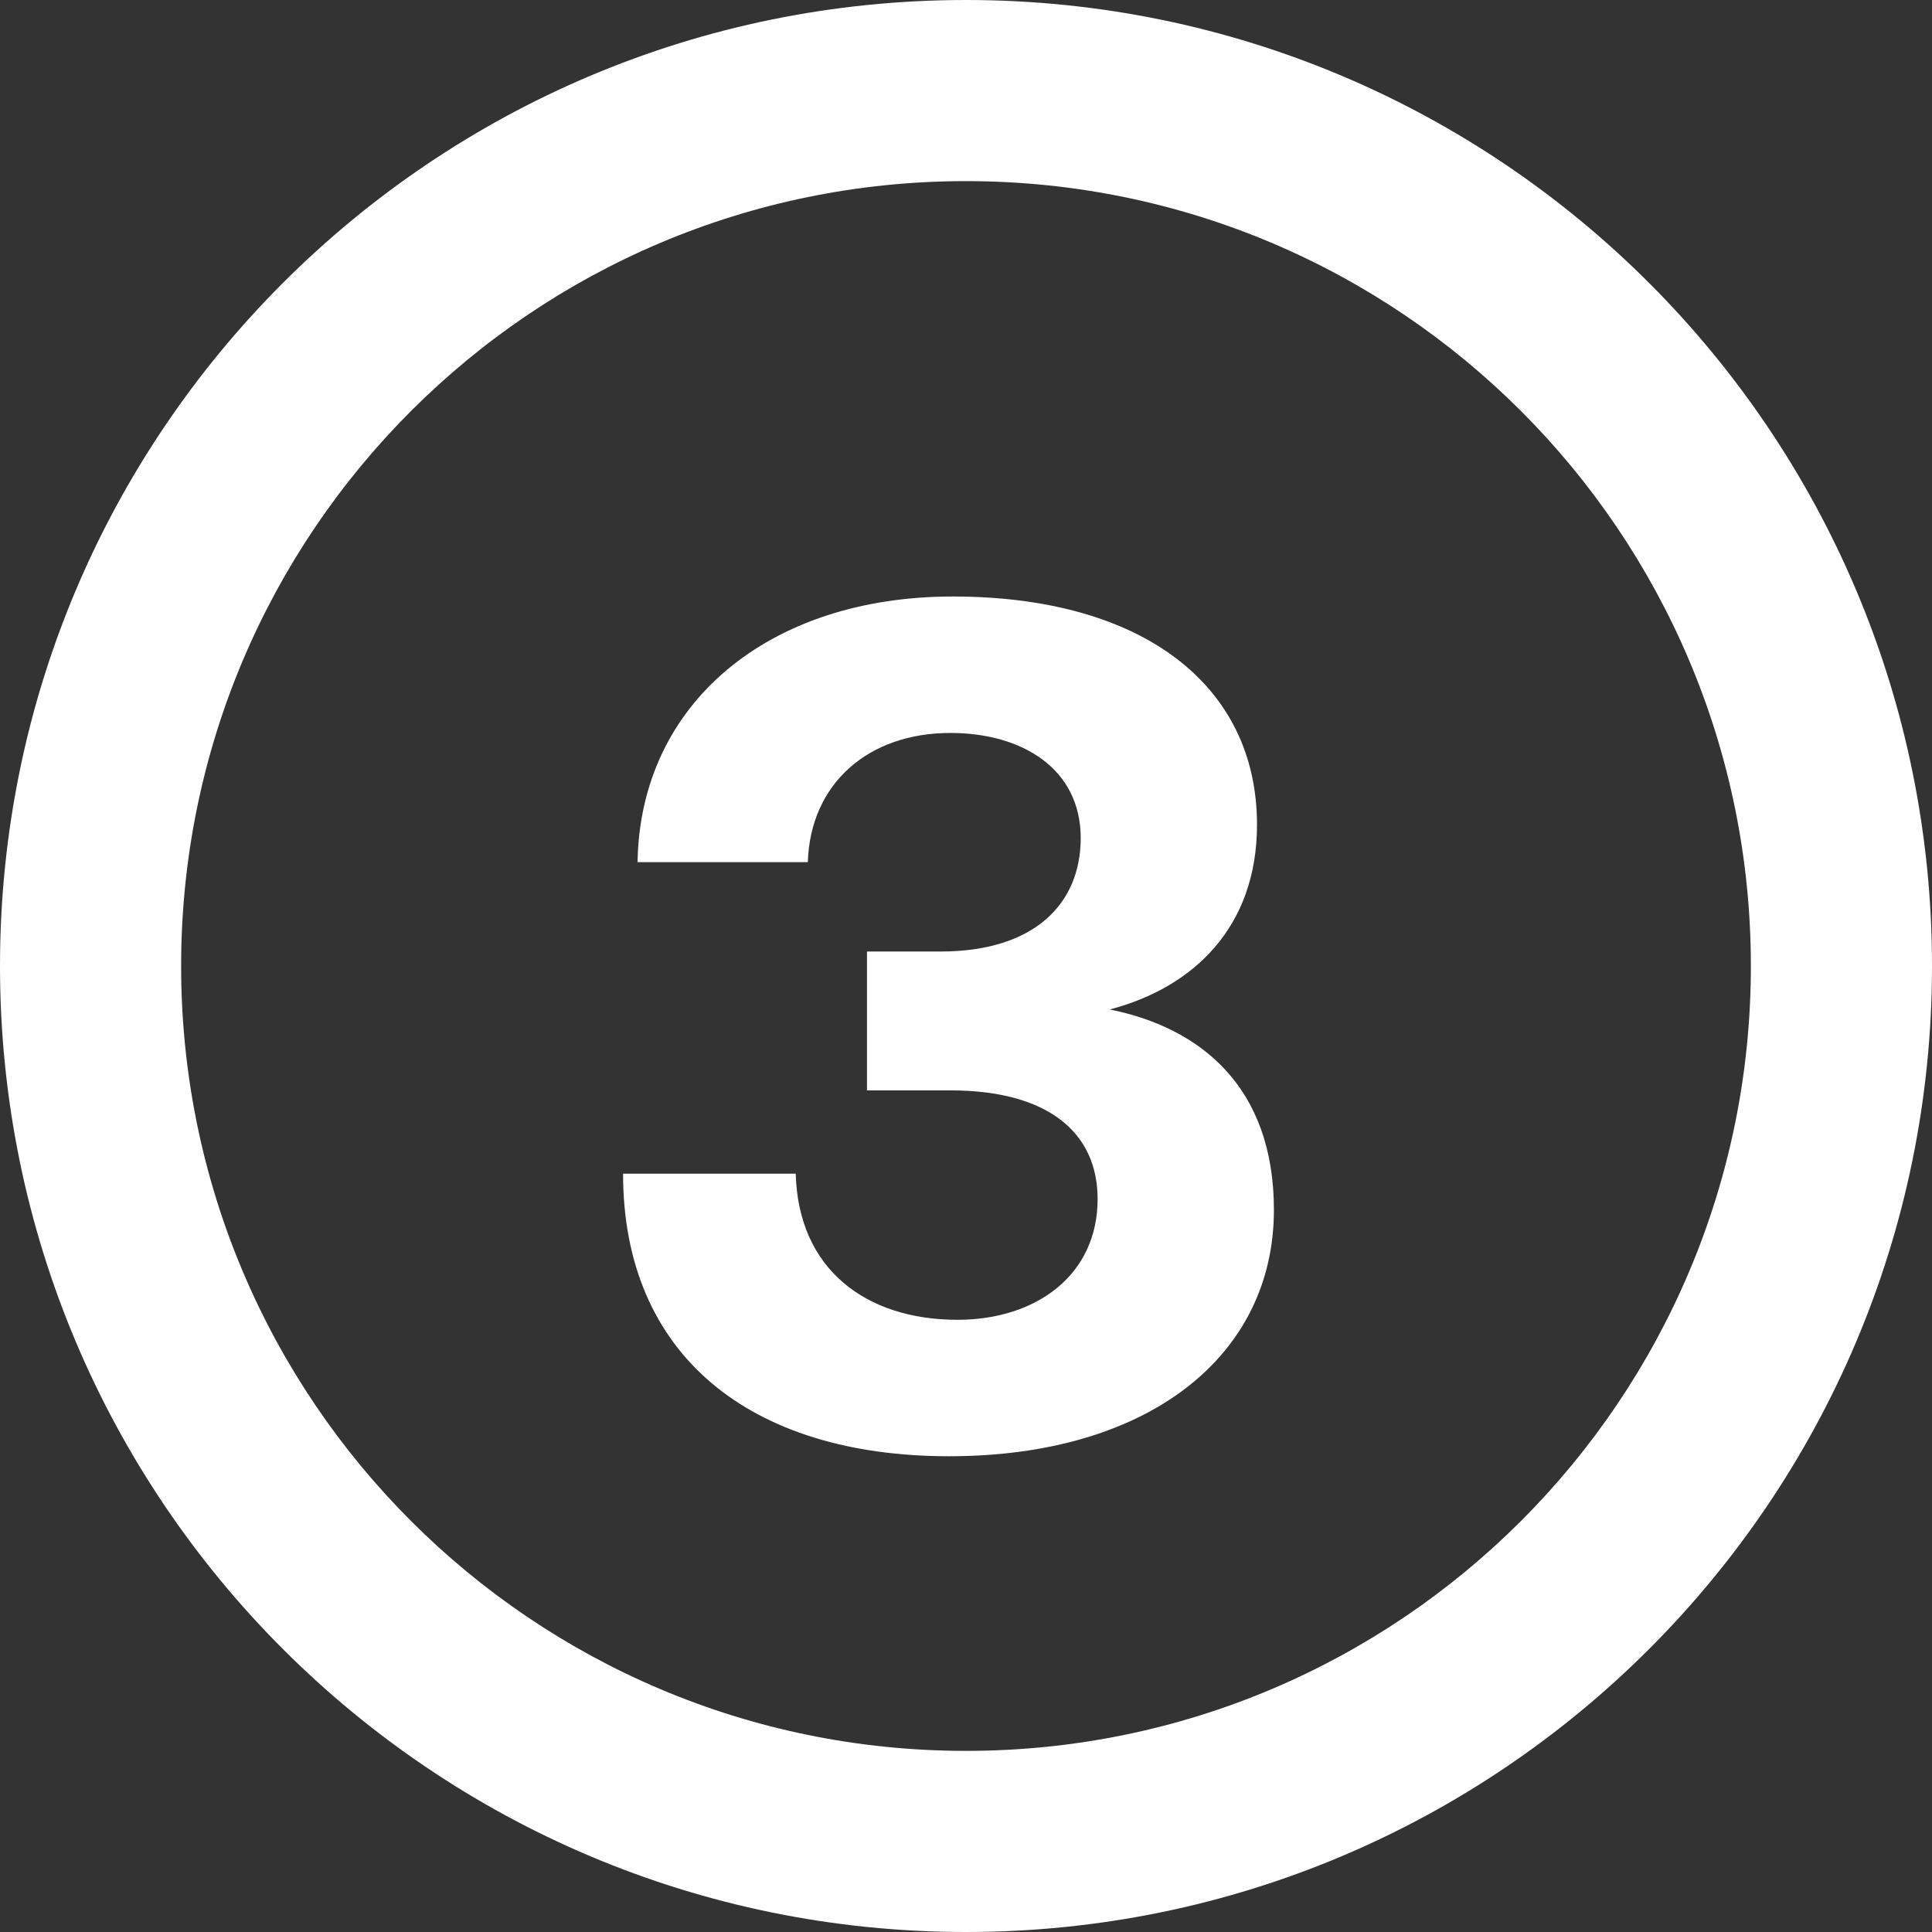<svg width="32" height="32" viewBox="0 0 32 32" fill="none" xmlns="http://www.w3.org/2000/svg">
  <rect x="0" y="0" width="32" height="32" fill="#333333" stroke="none"/>
  <path
    d="M29 16C29 8.82 23.18 3 16 3C8.82 3 3 8.82 3 16C3 23.18 8.82 29 16 29V32C7.163 32 0 24.837 0 16C0 7.163 7.163 0 16 0C24.837 0 32 7.163 32 16C32 24.837 24.837 32 16 32V29C23.18 29 29 23.18 29 16Z"
    fill="white" />
  <path
    d="M18.38 16.72C19.88 17.02 21.1 18 21.1 20.04C21.1 22.46 19.02 24.12 15.72 24.12C12.42 24.12 10.32 22.44 10.32 19.44H13.18C13.22 21.02 14.34 21.86 15.86 21.86C17.16 21.86 18.18 21.12 18.18 19.86C18.18 18.76 17.36 18.06 15.74 18.06H14.36V15.76H15.58C17.12 15.76 17.9 14.98 17.9 13.88C17.9 12.74 16.94 12.14 15.74 12.14C14.38 12.14 13.42 12.98 13.38 14.28H10.56C10.6 11.66 12.72 9.88 15.78 9.88C18.94 9.88 20.82 11.36 20.82 13.66C20.82 15.36 19.76 16.36 18.38 16.72Z"
    fill="white" />
</svg>